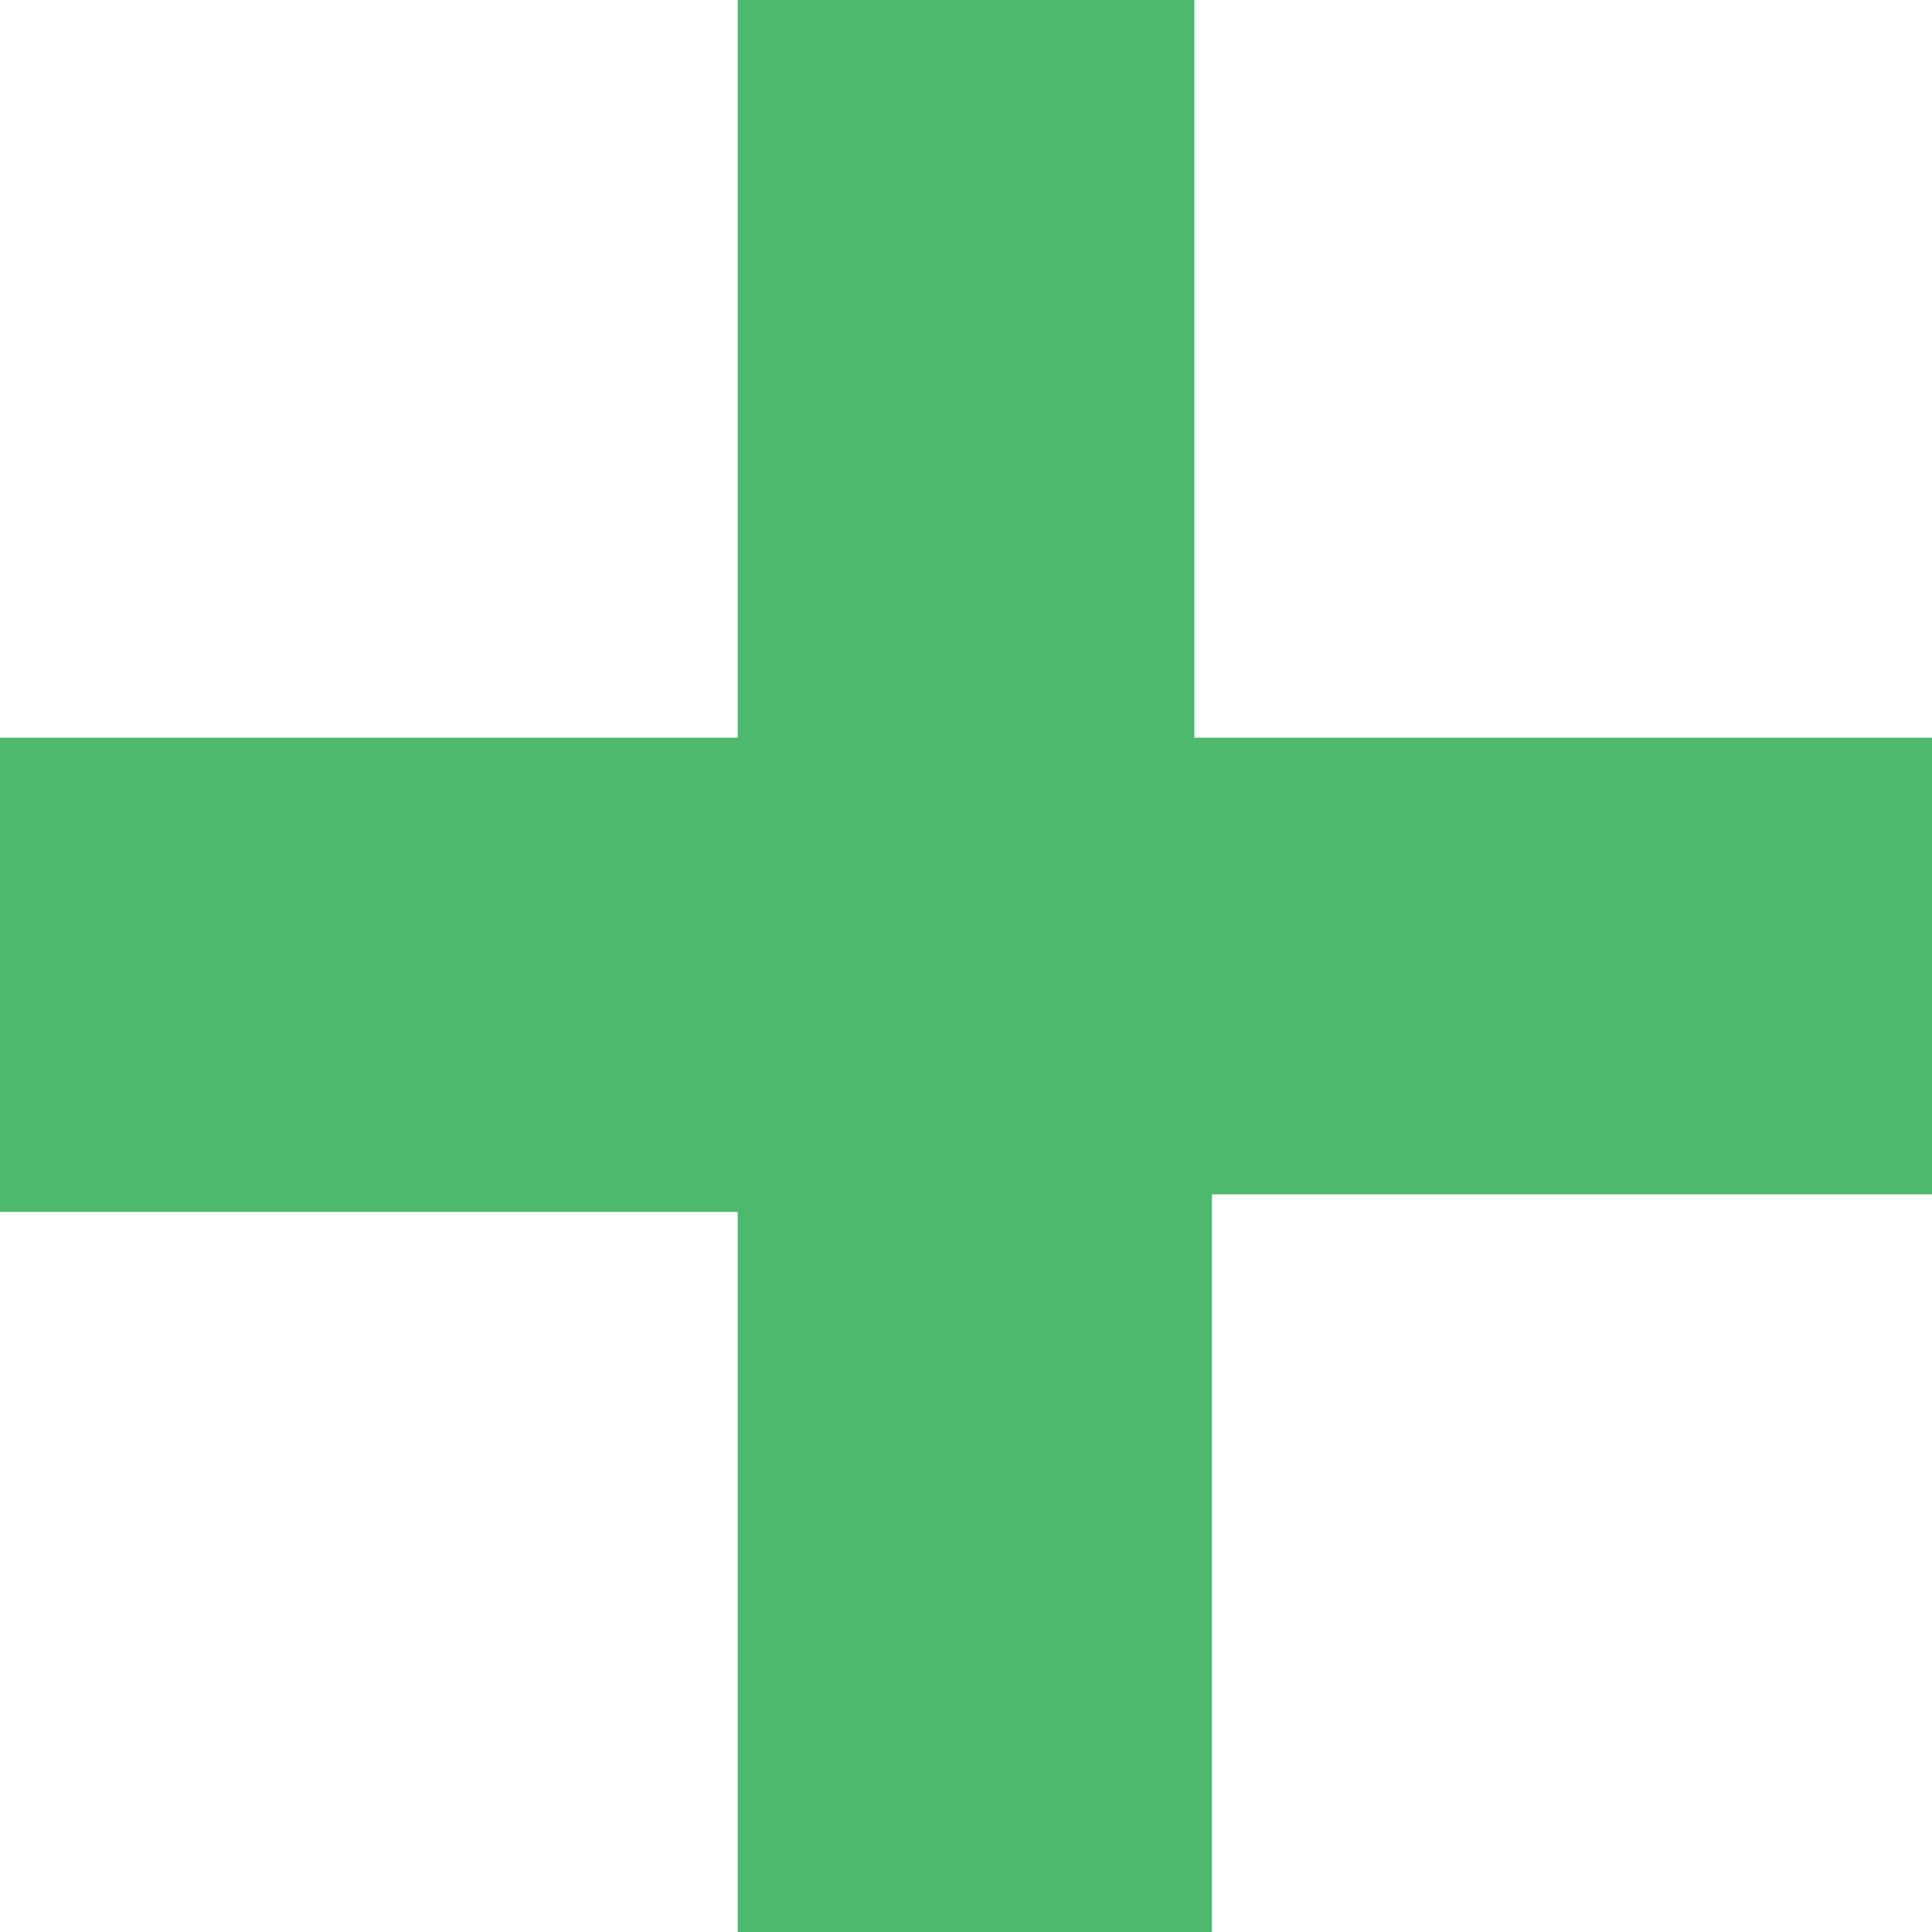 <?xml version="1.0" encoding="utf-8"?>
<!-- Generator: Adobe Illustrator 27.6.1, SVG Export Plug-In . SVG Version: 6.00 Build 0)  -->
<svg version="1.1" id="Layer_1" xmlns="http://www.w3.org/2000/svg" xmlns:xlink="http://www.w3.org/1999/xlink" x="0px" y="0px"
	 viewBox="0 0 11 11" style="enable-background:new 0 0 11 11;" xml:space="preserve">
<style type="text/css">
	.st0{fill-rule:evenodd;clip-rule:evenodd;fill:#4DB96C;}
</style>
<path class="st0" d="M11,4.2H6.8V0H4.2v4.2H0v2.7h4.2V11h2.7V6.8H11V4.2z"/>
</svg>
